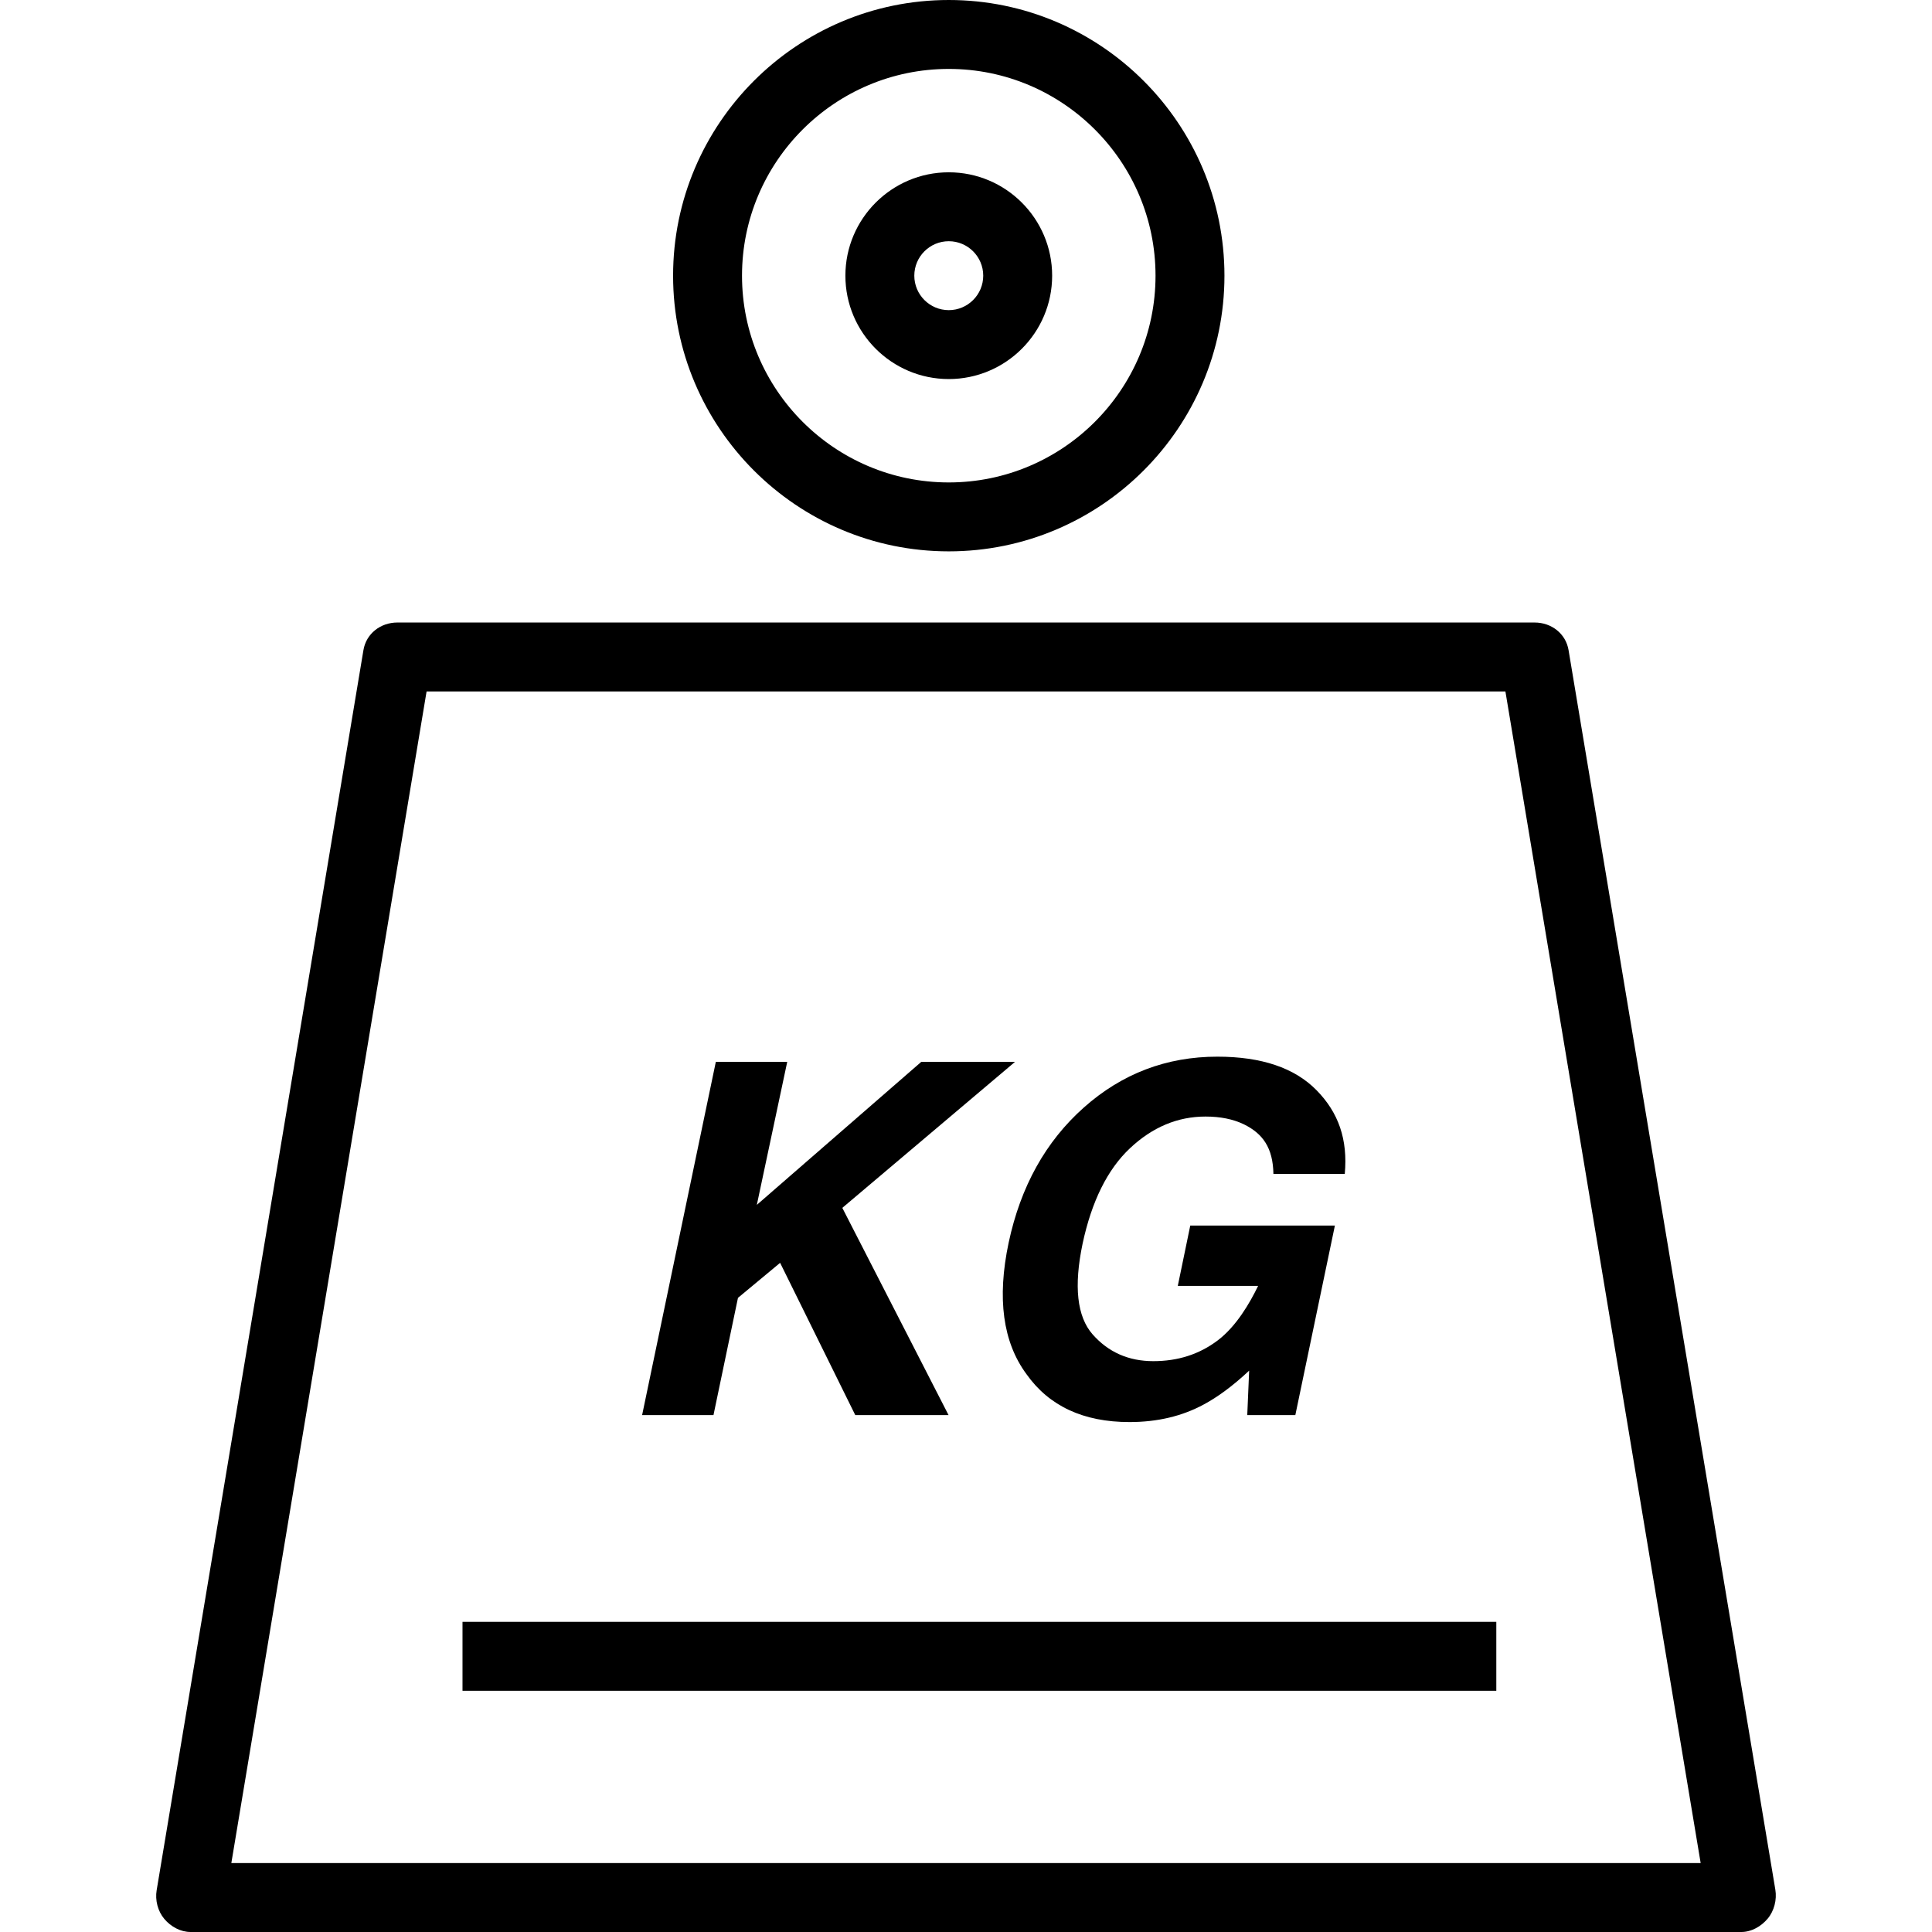 <?xml version="1.0" encoding="iso-8859-1"?>
<!-- Uploaded to: SVG Repo, www.svgrepo.com, Generator: SVG Repo Mixer Tools -->
<svg fill="#000000" version="1.1" id="Layer_1" xmlns="http://www.w3.org/2000/svg" xmlns:xlink="http://www.w3.org/1999/xlink" 
	 viewBox="0 0 512 512" xml:space="preserve">
<g>
	<g>
		<path d="M470.483,500.776L415.69,172.311c-0.731-4.406-4.539-7.338-9.007-7.338H105.318c-4.468,0-8.276,2.932-9.008,7.338
			L41.516,500.926c-0.446,2.649,0.303,5.572,2.042,7.623C45.289,510.6,47.84,512,50.524,512h410.952
			c2.684,0,5.235-1.474,6.965-3.525C470.18,506.424,470.93,503.425,470.483,500.776z M61.306,493.735l51.744-310.497h285.9
			l51.744,310.497H61.306z"/>
	</g>
</g>
<g>
	<g>
		<path d="M251.434,0c-40.284,0-73.058,32.775-73.058,73.058c0,40.284,32.774,73.058,73.058,73.058
			c40.284,0,73.058-32.774,73.058-73.058C324.492,32.775,291.717,0,251.434,0z M251.434,127.852
			c-30.215,0-54.794-24.579-54.794-54.794c0-30.215,24.579-54.794,54.794-54.794c30.215,0,54.794,24.579,54.794,54.794
			C306.228,103.273,281.649,127.852,251.434,127.852z"/>
	</g>
</g>
<g>
	<g>
		<path d="M251.434,45.661c-15.108,0-27.397,12.289-27.397,27.397c0,15.108,12.289,27.397,27.397,27.397
			c15.107,0,27.397-12.289,27.397-27.397C278.831,57.951,266.541,45.661,251.434,45.661z M251.434,82.19
			c-5.039,0-9.132-4.093-9.132-9.132c0-5.039,4.093-9.132,9.132-9.132c5.039,0,9.132,4.094,9.132,9.132
			C260.566,78.097,256.473,82.19,251.434,82.19z"/>
	</g>
</g>
<g>
	<g>
		<polygon points="268.985,281.41 244.137,281.41 200.567,319.304 208.622,281.41 189.7,281.41 170.167,375.016 189.078,375.016 
			195.57,343.945 206.74,334.666 226.657,375.016 251.378,375.016 223.223,320.098 		"/>
	</g>
</g>
<g>
	<g>
		<path d="M299.45,304.301c5.955-5.599,12.63-8.403,20.037-8.403c3.873,0,7.242,0.667,10.12,2.04
			c5.112,2.497,7.734,6.303,7.862,13.152h18.911c0.834-9.132-1.659-16.245-7.487-22.175c-5.826-5.93-14.586-8.887-26.282-8.887
			c-13.489,0-25.287,4.499-35.396,13.489c-10.109,8.99-16.748,20.936-19.919,35.836c-3.112,14.733-1.534,26.347,4.749,34.837
			c5.993,8.448,15.087,12.673,27.279,12.673c7.407,0,13.982-1.561,19.725-4.682c3.335-1.79,7.326-4.575,11.99-8.945l-0.502,11.781
			h12.74l10.483-50.227h-38.328l-3.304,15.981h21.288c-2.212,4.566-5.781,10.731-10.715,14.456
			c-4.93,3.724-10.619,5.496-17.065,5.496c-6.577,0-11.937-2.397-16.084-7.101c-4.136-4.702-5.021-12.735-2.649-24.057
			C289.314,318.327,293.497,309.9,299.45,304.301z"/>
	</g>
</g>
<g>
	<g>
		<rect x="122.569" y="429.81" width="273.968" height="18.265"/>
	</g>
</g>
</svg>